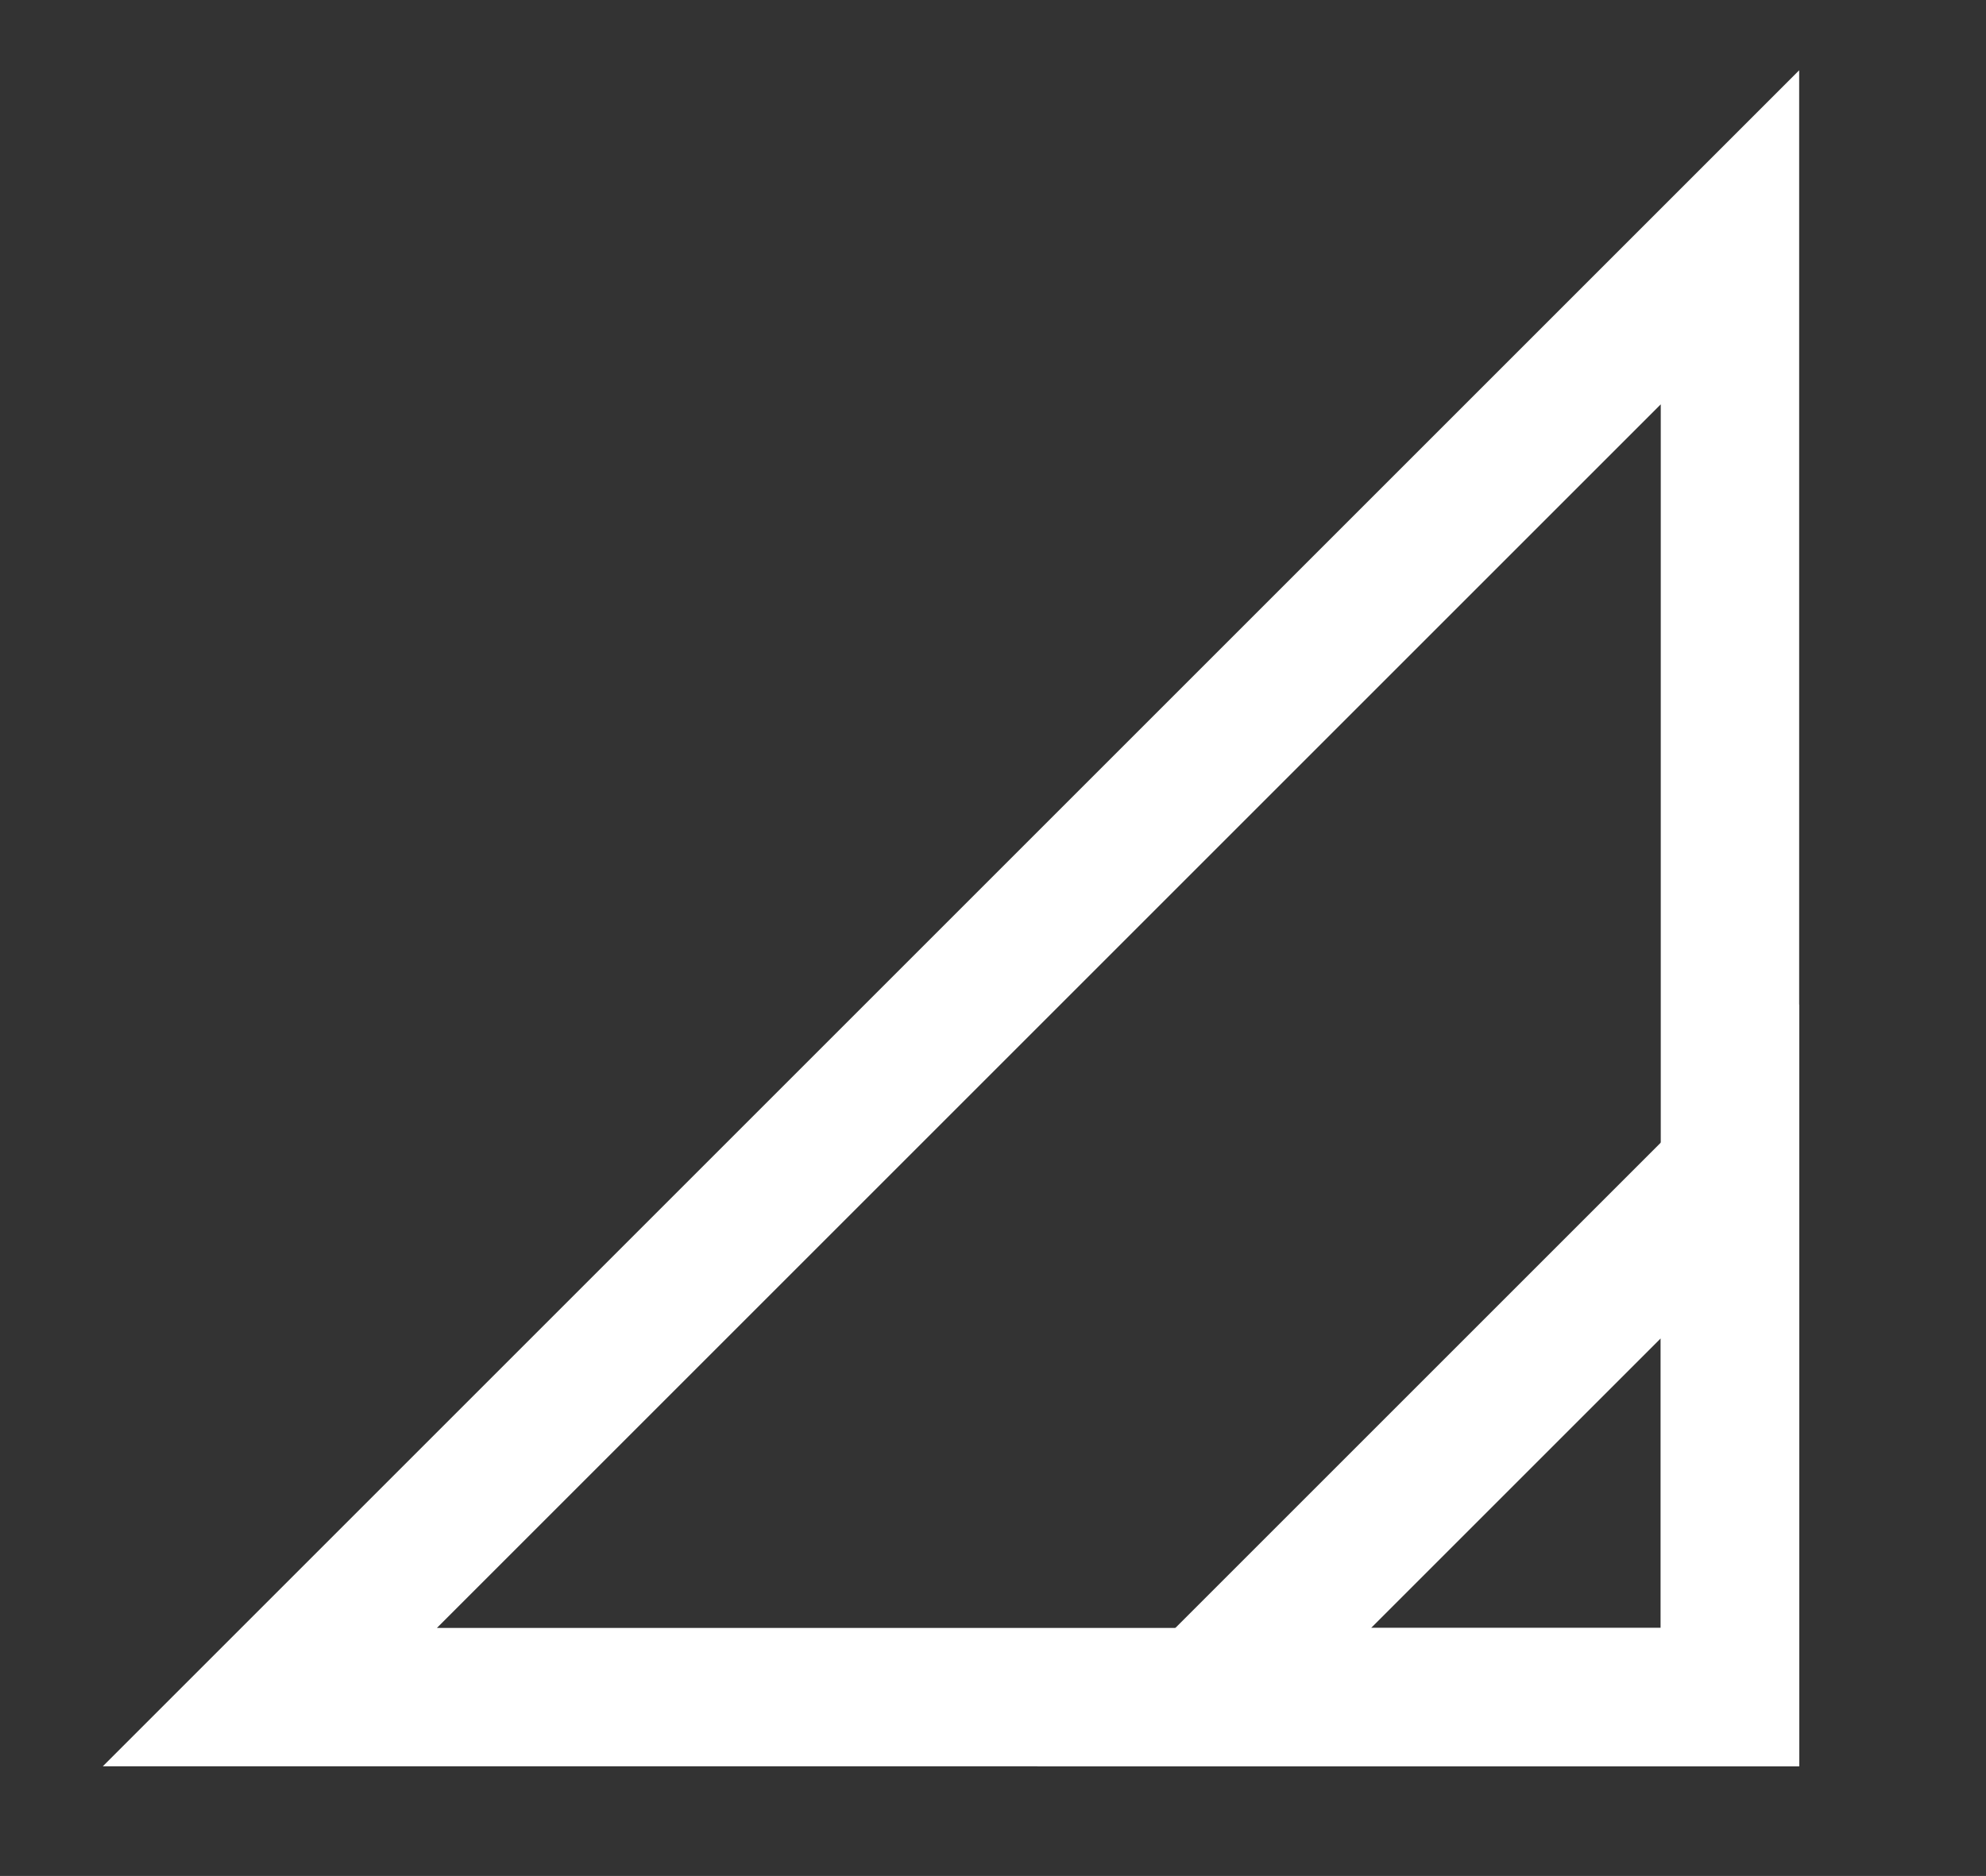 <?xml version="1.0" encoding="utf-8"?>
<!-- Generator: Adobe Illustrator 24.0.1, SVG Export Plug-In . SVG Version: 6.00 Build 0)  -->
<svg version="1.1" id="Layer_1" xmlns="http://www.w3.org/2000/svg" xmlns:xlink="http://www.w3.org/1999/xlink" x="0px" y="0px"
	 viewBox="0 0 574 542.3" style="enable-background:new 0 0 574 542.3;" xml:space="preserve">
<rect x="0" y="0" width="574" height="542.3" fill="#333333" stroke="none"/>
<style type="text/css">
	.st0{fill:none;stroke:#FFFFFF;stroke-width:40;stroke-miterlimit:10;}
</style>
<polygon class="st0" points="500,68.6 500,490.6 78,490.6 "/>
<polygon class="st0" points="500,338.6 500,490.6 348,490.6 "/>
</svg>
